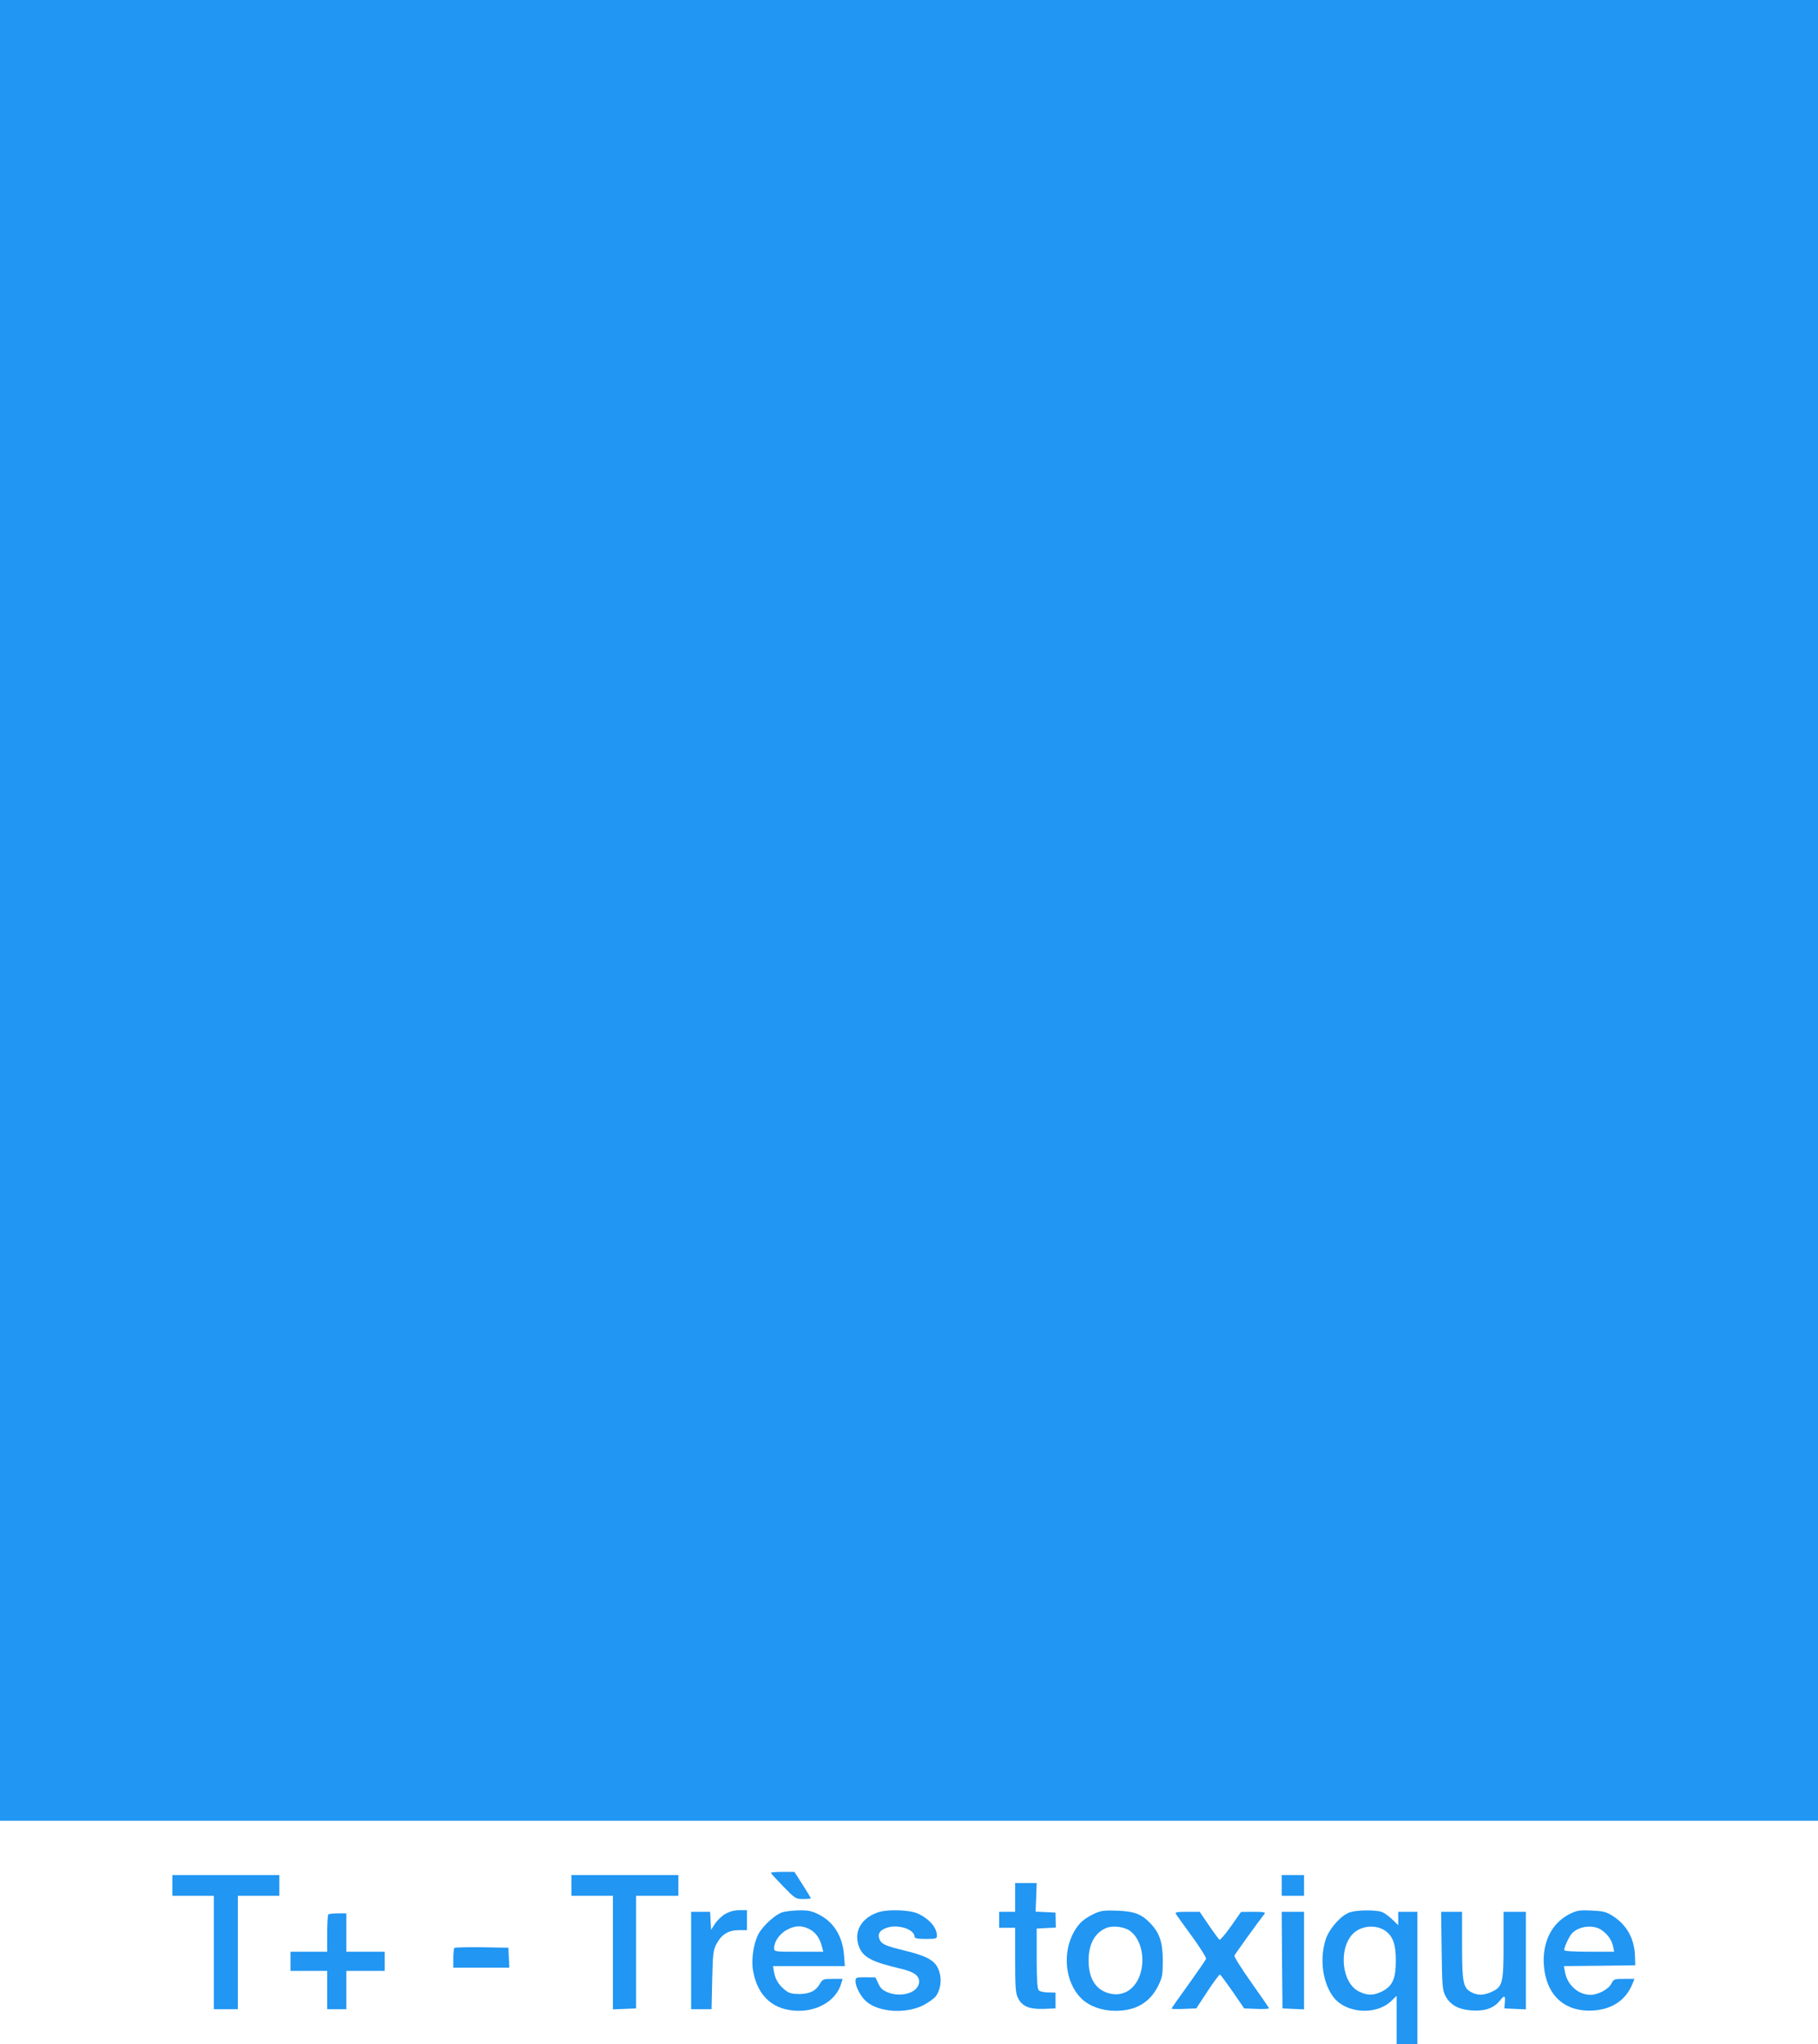 <?xml version="1.0" standalone="no"?>
<!DOCTYPE svg PUBLIC "-//W3C//DTD SVG 20010904//EN"
 "http://www.w3.org/TR/2001/REC-SVG-20010904/DTD/svg10.dtd">
<svg version="1.0" xmlns="http://www.w3.org/2000/svg"
 width="1139pt" height="1280pt" viewBox="0 0 1139 1280"
 preserveAspectRatio="xMidYMid meet">
<g transform="translate(0,1280) scale(0.1,-0.1)"
fill="#2196f3" stroke="none">
<path d="M0 7100 l0 -5700 5695 0 5695 0 0 5700 0 5700 -5695 0 -5695 0 0
-5700z"/>
<path d="M4830 1074 c0 -4 35 -42 77 -85 75 -77 78 -79 125 -79 26 0 48 2 48
4 0 3 -23 41 -51 85 l-52 81 -73 0 c-41 0 -74 -3 -74 -6z"/>
<path d="M1080 995 l0 -65 130 0 130 0 0 -355 0 -355 75 0 75 0 0 355 0 355
130 0 130 0 0 65 0 65 -335 0 -335 0 0 -65z"/>
<path d="M3580 995 l0 -65 130 0 130 0 0 -355 0 -356 73 3 72 3 0 353 0 352
133 0 132 0 0 65 0 65 -335 0 -335 0 0 -65z"/>
<path d="M8030 995 l0 -65 70 0 70 0 0 65 0 65 -70 0 -70 0 0 -65z"/>
<path d="M6360 920 l0 -90 -50 0 -50 0 0 -50 0 -50 50 0 50 0 0 -202 c0 -173
3 -208 18 -238 25 -52 71 -71 161 -68 l74 3 0 49 0 50 -46 1 c-26 0 -52 6 -59
13 -9 9 -13 63 -13 200 l0 187 60 3 60 3 -1 47 -1 47 -63 3 -62 3 4 90 3 89
-67 0 -68 0 0 -90z"/>
<path d="M4545 817 c-22 -12 -51 -40 -65 -61 l-25 -39 -3 57 -3 56 -59 0 -60
0 0 -305 0 -305 64 0 64 0 4 183 c4 163 6 186 26 224 31 60 74 87 139 88 l53
0 0 63 0 62 -47 0 c-31 0 -62 -8 -88 -23z"/>
<path d="M4902 827 c-43 -13 -116 -79 -147 -130 -33 -59 -50 -162 -37 -236 29
-163 130 -251 288 -251 126 0 235 70 264 170 l9 30 -62 0 c-58 0 -63 -2 -79
-29 -26 -46 -64 -65 -129 -66 -43 0 -65 5 -85 21 -42 31 -65 67 -74 113 l-7
41 225 0 225 0 -5 68 c-9 119 -65 209 -160 256 -42 21 -65 26 -122 25 -39 -1
-86 -6 -104 -12z m164 -103 c41 -19 68 -55 82 -106 l10 -38 -154 0 c-153 0
-154 0 -154 23 0 40 35 91 80 114 51 27 89 29 136 7z"/>
<path d="M5499 826 c-108 -38 -154 -127 -115 -220 26 -62 83 -91 254 -131 91
-21 124 -46 120 -88 -6 -62 -107 -95 -192 -63 -35 14 -49 26 -63 56 l-18 39
-62 1 c-61 0 -63 -1 -63 -25 0 -36 34 -98 69 -128 80 -67 246 -77 356 -22 32
17 67 42 78 56 40 55 40 144 0 198 -27 36 -81 60 -191 87 -126 31 -147 40
-161 70 -15 34 0 59 45 74 71 24 174 -10 174 -57 0 -9 19 -13 70 -13 64 0 70
2 70 20 0 51 -49 107 -120 139 -53 24 -192 28 -251 7z"/>
<path d="M6862 821 c-70 -33 -101 -60 -132 -114 -77 -135 -57 -321 46 -421 50
-48 128 -76 213 -76 127 0 216 52 268 158 25 51 28 68 28 157 0 113 -20 173
-78 233 -55 58 -101 75 -207 79 -79 3 -102 0 -138 -16z m217 -110 c67 -48 96
-163 67 -264 -29 -101 -110 -153 -200 -127 -82 23 -126 94 -126 205 0 99 37
170 105 201 42 20 115 12 154 -15z"/>
<path d="M8461 828 c-55 -15 -134 -103 -156 -173 -38 -121 -19 -265 46 -355
78 -107 270 -121 366 -28 l33 32 0 -152 0 -152 65 0 65 0 0 415 0 415 -60 0
-60 0 0 -42 0 -42 -37 36 c-21 20 -51 42 -66 47 -34 13 -150 13 -196 -1z m218
-117 c48 -35 66 -84 66 -186 0 -114 -20 -159 -85 -193 -55 -27 -92 -28 -146
-1 -106 51 -130 261 -41 358 50 54 146 64 206 22z"/>
<path d="M9832 815 c-108 -55 -167 -170 -160 -310 11 -195 128 -305 312 -293
116 8 200 64 242 163 l14 35 -65 0 c-62 0 -65 -1 -80 -31 -18 -34 -83 -69
-130 -69 -77 0 -145 61 -160 142 l-7 38 223 2 224 3 -2 63 c-4 104 -52 190
-136 244 -44 28 -59 32 -136 36 -77 3 -91 1 -139 -23z m206 -102 c37 -27 61
-63 68 -100 l7 -33 -157 0 c-100 0 -156 4 -156 10 0 19 30 84 48 104 43 48
138 58 190 19z"/>
<path d="M7366 818 c4 -7 50 -71 102 -142 51 -70 91 -134 88 -141 -3 -8 -52
-79 -110 -160 -58 -80 -106 -148 -106 -151 0 -3 35 -4 78 -2 l77 3 70 107 c39
59 74 106 78 105 4 -1 40 -50 80 -107 l72 -105 78 -3 c42 -2 77 0 77 4 0 4
-50 76 -111 162 -60 85 -108 160 -105 168 4 10 148 210 189 262 7 9 -8 12 -69
12 l-79 -1 -63 -90 c-35 -49 -67 -87 -72 -84 -4 3 -34 43 -66 90 l-58 85 -78
0 c-61 0 -77 -3 -72 -12z"/>
<path d="M8032 528 l3 -303 68 -3 67 -3 0 306 0 305 -70 0 -70 0 2 -302z"/>
<path d="M9032 588 c3 -215 5 -247 22 -281 30 -60 82 -89 169 -95 82 -5 137
15 175 63 27 34 34 32 30 -12 l-3 -38 68 -3 67 -3 0 306 0 305 -70 0 -70 0 0
-206 c0 -240 -6 -264 -74 -295 -50 -23 -88 -24 -127 -3 -52 27 -59 60 -59 294
l0 210 -65 0 -66 0 3 -242z"/>
<path d="M2057 813 c-4 -3 -7 -57 -7 -120 l0 -113 -115 0 -115 0 0 -60 0 -60
115 0 115 0 0 -120 0 -120 60 0 60 0 0 120 0 120 120 0 120 0 0 60 0 60 -120
0 -120 0 0 120 0 120 -53 0 c-30 0 -57 -3 -60 -7z"/>
<path d="M2847 604 c-4 -4 -7 -34 -7 -66 l0 -58 175 0 176 0 -3 63 -3 62 -166
3 c-91 1 -168 -1 -172 -4z"/>
</g>
</svg>
